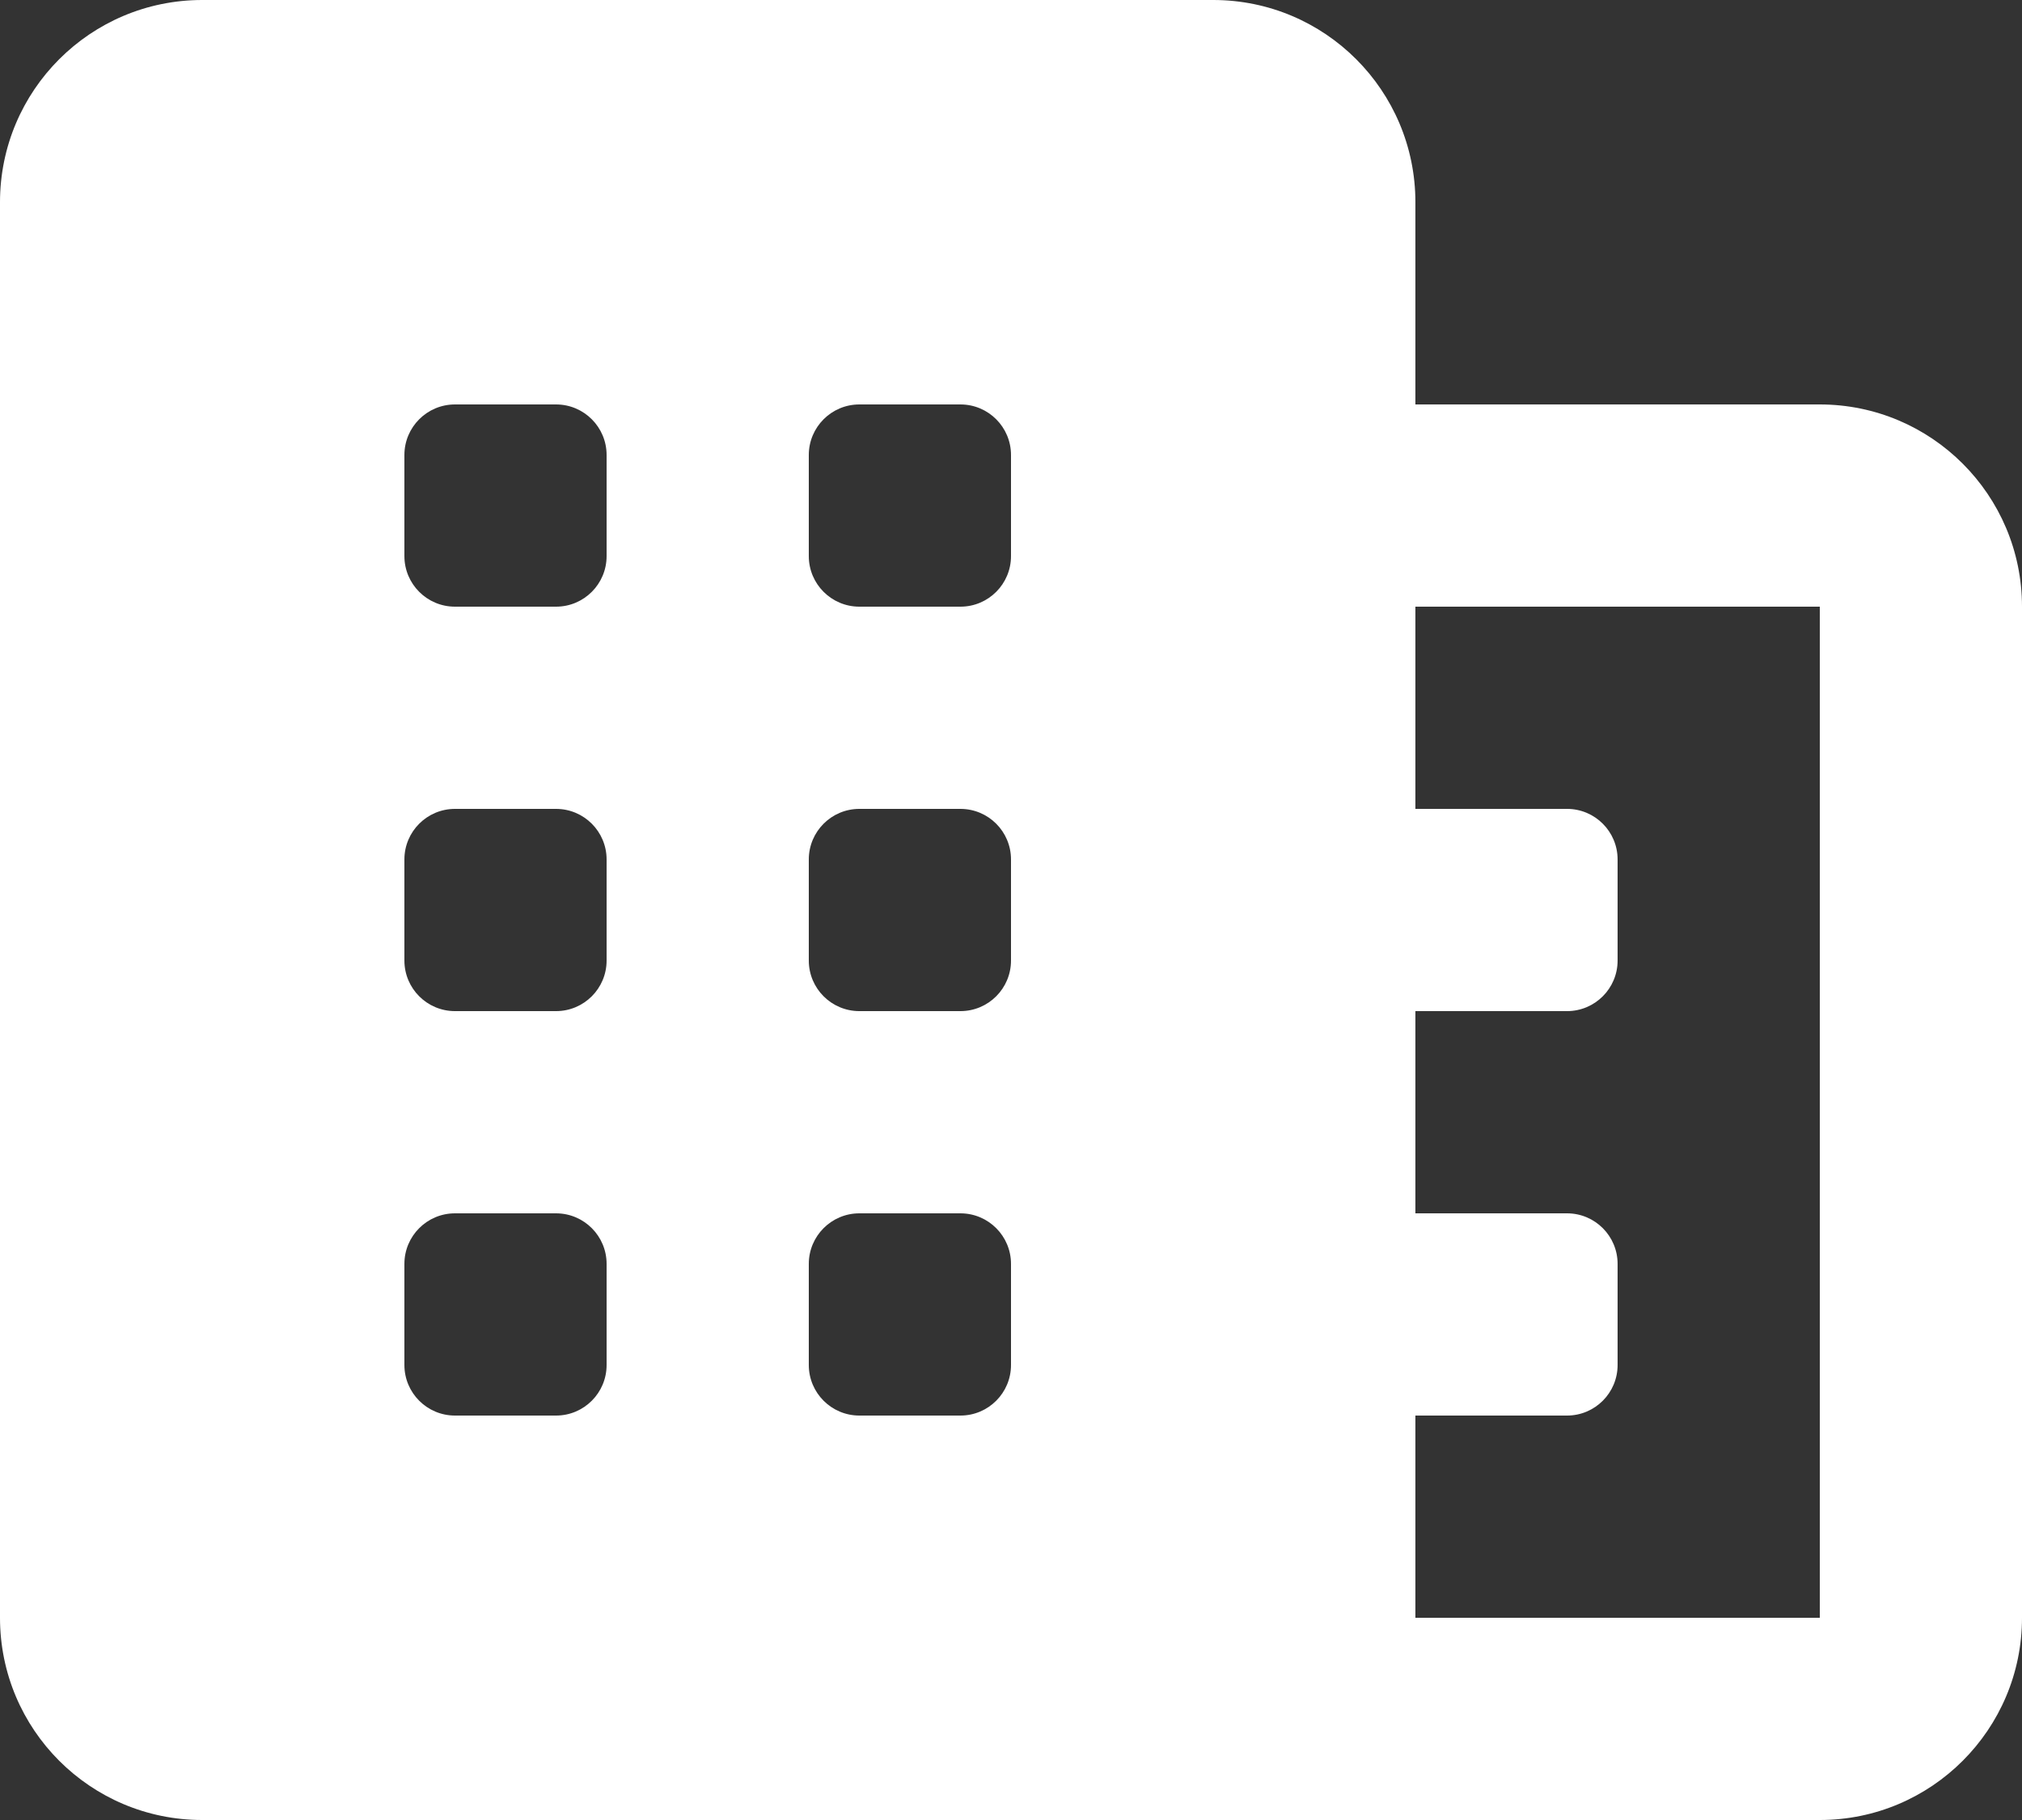 <svg width="20" height="18" viewBox="0 0 20 18" fill="none" xmlns="http://www.w3.org/2000/svg">
<rect x="0" y="0" width="20" height="18" fill="#333333" stroke="none"/>
<path fill-rule="evenodd" clip-rule="evenodd" d="M18 6H13V4H18C19.104 4 20 4.896 20 6V16C20 17.104 19.104 18 18 18H13V16H18V6Z" fill="white"/>
<path d="M12 0H2C0.895 0 0 0.895 0 2V16C0 17.105 0.895 18 2 18H14V2C14 0.895 13.105 0 12 0ZM5.5 14H4.5C4.224 14 4 13.776 4 13.5V12.5C4 12.224 4.224 12 4.5 12H5.5C5.776 12 6 12.224 6 12.5V13.5C6 13.776 5.776 14 5.5 14ZM5.5 10H4.5C4.224 10 4 9.776 4 9.5V8.5C4 8.224 4.224 8 4.5 8H5.5C5.776 8 6 8.224 6 8.5V9.5C6 9.776 5.776 10 5.5 10ZM5.5 6H4.5C4.224 6 4 5.776 4 5.5V4.5C4 4.224 4.224 4 4.5 4H5.5C5.776 4 6 4.224 6 4.5V5.5C6 5.776 5.776 6 5.5 6ZM9.5 14H8.5C8.224 14 8 13.776 8 13.5V12.5C8 12.224 8.224 12 8.5 12H9.5C9.776 12 10 12.224 10 12.5V13.5C10 13.776 9.776 14 9.5 14ZM9.5 10H8.5C8.224 10 8 9.776 8 9.5V8.5C8 8.224 8.224 8 8.5 8H9.5C9.776 8 10 8.224 10 8.5V9.5C10 9.776 9.776 10 9.5 10ZM9.5 6H8.5C8.224 6 8 5.776 8 5.5V4.5C8 4.224 8.224 4 8.5 4H9.5C9.776 4 10 4.224 10 4.5V5.5C10 5.776 9.776 6 9.5 6ZM15.5 10H14V8H15.5C15.776 8 16 8.224 16 8.5V9.5C16 9.776 15.776 10 15.5 10ZM15.5 14H14V12H15.5C15.776 12 16 12.224 16 12.5V13.5C16 13.776 15.776 14 15.5 14Z" fill="white"/>
</svg>
